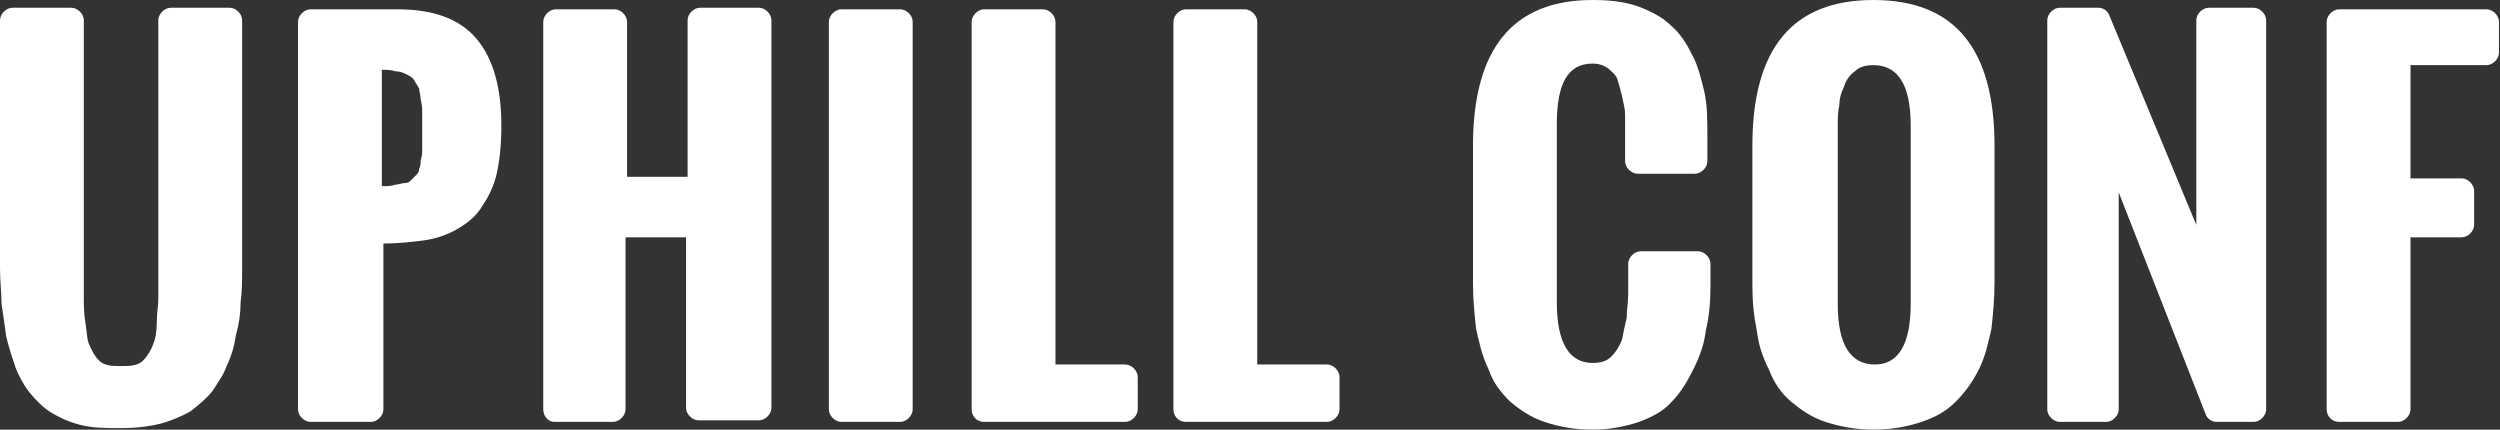 <svg width="803" height="138" viewBox="0 0 803 138" fill="none" xmlns="http://www.w3.org/2000/svg">
<rect x="0" y="0" width="803" height="138" fill="#333333" stroke="none"/>
<path d="M0 86.188V6.477C0 4.484 1.994 2.491 3.988 2.491H22.933C24.928 2.491 26.922 4.484 26.922 6.477V85.191C26.922 89.675 26.922 93.162 26.922 95.653C26.922 97.646 26.922 100.635 27.42 103.625C27.919 106.614 27.919 108.606 28.418 110.101C28.916 111.097 29.415 112.592 30.412 114.087C31.409 115.581 32.406 116.578 33.902 117.076C35.397 117.574 36.893 117.574 38.887 117.574C40.881 117.574 42.377 117.574 43.873 117.076C45.368 116.578 46.365 115.581 47.362 114.087C48.36 112.592 48.858 111.596 49.357 110.101C49.855 109.105 50.354 106.614 50.354 103.625C50.354 100.635 50.852 98.144 50.852 96.152C50.852 94.159 50.852 90.671 50.852 86.188V85.689V6.477C50.852 4.484 52.847 2.491 54.841 2.491H73.786C75.78 2.491 77.774 4.484 77.774 6.477V85.689C77.774 89.675 77.774 93.661 77.276 97.148C77.276 100.635 76.777 104.123 75.78 107.61C75.281 111.097 74.284 114.585 72.789 117.574C71.792 120.563 69.797 123.054 68.302 125.545C66.308 128.036 63.815 130.029 61.322 132.022C58.829 133.516 55.339 135.011 51.849 136.007C47.861 137.004 43.873 137.502 38.887 137.502C33.902 137.502 29.913 137.502 25.925 136.505C21.936 135.509 18.945 134.014 16.452 132.52C13.96 131.025 11.467 128.534 9.473 126.043C7.478 123.552 5.983 120.563 4.986 118.072C3.988 115.083 2.991 112.094 1.994 108.108C1.496 104.621 0.997 100.635 0.499 97.646C0.499 94.159 0 90.173 0 86.188Z" fill="white"/>
<path d="M95.722 131.523V6.975C95.722 4.982 97.716 2.989 99.711 2.989H127.63C139.096 2.989 147.572 5.978 153.056 12.455C158.54 18.931 161.033 28.397 161.033 40.354C161.033 46.332 160.534 51.314 159.537 55.798C158.54 60.282 156.546 63.769 154.551 66.758C152.557 69.747 150.064 71.74 146.575 73.733C143.085 75.726 139.595 76.722 136.105 77.22C132.117 77.718 128.128 78.217 123.143 78.217V131.523C123.143 133.516 121.148 135.509 119.154 135.509H99.711C97.716 135.509 95.722 133.516 95.722 131.523ZM123.143 59.783C124.638 59.783 125.635 59.783 127.131 59.285C128.128 59.285 129.125 58.787 130.122 58.787C131.119 58.787 131.618 58.289 132.117 57.791C132.615 57.292 133.114 56.794 133.612 56.296C134.111 55.798 134.609 55.3 134.609 54.303C135.108 53.307 135.108 52.31 135.108 51.812C135.108 51.314 135.606 50.318 135.606 48.823C135.606 47.328 135.606 46.332 135.606 45.336C135.606 44.339 135.606 43.343 135.606 41.35C135.606 40.852 135.606 40.354 135.606 40.354C135.606 38.361 135.606 36.866 135.606 35.87C135.606 34.874 135.606 33.877 135.108 31.884C135.108 30.39 134.609 29.393 134.609 28.397C134.111 27.401 133.612 26.902 133.114 25.906C132.615 24.91 131.618 24.412 130.621 23.913C129.624 23.415 128.627 22.917 127.131 22.917C125.635 22.419 124.14 22.419 122.644 22.419V59.783H123.143Z" fill="white"/>
<path d="M174.494 131.523V6.975C174.494 4.982 176.488 2.989 178.482 2.989H197.427C199.421 2.989 201.416 4.982 201.416 6.975V56.794H220.859V6.477C220.859 4.484 222.853 2.491 224.847 2.491H243.793C245.787 2.491 247.781 4.484 247.781 6.477V131.025C247.781 133.018 245.787 135.011 243.793 135.011H224.349C222.355 135.011 220.36 133.018 220.36 131.025V76.224H200.917V131.523C200.917 133.516 198.923 135.509 196.929 135.509H177.984C175.989 135.509 174.494 133.516 174.494 131.523Z" fill="white"/>
<path d="M266.227 131.523V6.975C266.227 4.982 268.221 2.989 270.215 2.989H289.161C291.155 2.989 293.149 4.982 293.149 6.975V131.523C293.149 133.516 291.155 135.509 289.161 135.509H270.215C268.221 135.509 266.227 133.516 266.227 131.523Z" fill="white"/>
<path d="M312.094 131.523V6.975C312.094 4.982 314.088 2.989 316.082 2.989H335.027C337.021 2.989 339.016 4.982 339.016 6.975V117.076H361.45C363.445 117.076 365.439 119.069 365.439 121.061V131.523C365.439 133.516 363.445 135.509 361.45 135.509H316.082C313.589 135.509 312.094 133.516 312.094 131.523Z" fill="white"/>
<path d="M376.906 131.523V6.975C376.906 4.982 378.9 2.989 380.894 2.989H399.839C401.833 2.989 403.828 4.982 403.828 6.975V117.076H426.262C428.257 117.076 430.251 119.069 430.251 121.061V131.523C430.251 133.516 428.257 135.509 426.262 135.509H380.894C378.401 135.509 376.906 133.516 376.906 131.523Z" fill="white"/>
<path d="M473.127 91.17V46.83C473.127 15.444 486.089 0 511.516 0C517 0 521.487 0.498 525.974 1.993C529.962 3.487 533.95 5.48 536.443 7.971C539.435 10.462 541.429 13.451 543.423 17.437C545.417 20.924 546.414 25.408 547.411 29.393C548.408 33.877 548.408 38.361 548.408 43.841V51.812C548.408 53.805 546.414 55.798 544.42 55.798H525.974C523.979 55.798 521.985 53.805 521.985 51.812V43.343C521.985 40.852 521.985 38.859 521.985 36.866C521.985 34.874 521.487 33.379 520.988 30.888C520.49 28.895 519.991 26.902 519.492 25.408C518.994 23.913 517.498 22.917 516.501 21.921C515.005 20.924 513.51 20.426 511.516 20.426C503.539 20.426 500.049 26.902 500.049 39.856V97.148C500.049 110.101 504.037 116.578 511.516 116.578C514.008 116.578 516.003 116.079 517.498 114.585C518.994 113.09 519.991 111.596 520.988 109.105C521.487 106.614 521.985 104.123 522.484 102.13C522.484 99.639 522.982 97.148 522.982 94.159V84.693C522.982 82.7 524.976 80.708 526.971 80.708H545.417C547.411 80.708 549.406 82.7 549.406 84.693V92.166C549.406 97.148 548.907 102.13 547.91 106.116C547.411 110.599 545.916 114.585 543.922 118.57C541.927 122.556 539.933 126.043 536.942 129.032C534.449 132.022 530.461 134.014 526.472 135.509C521.985 137.004 517 138 511.516 138C505.533 138 500.547 137.004 496.06 135.509C491.573 134.014 488.084 131.523 485.092 129.032C482.101 126.043 479.608 123.054 478.112 118.57C476.118 114.585 475.121 110.101 474.124 105.617C473.626 101.134 473.127 96.152 473.127 91.17Z" fill="white"/>
<path d="M562.866 91.668V46.83C562.866 15.444 575.829 0 601.753 0C627.678 0 640.64 15.444 640.64 46.83V90.671C640.64 96.152 640.142 101.134 639.643 105.617C638.646 110.101 637.649 114.585 635.655 118.57C633.661 122.556 631.168 126.043 628.177 129.032C625.185 132.022 621.695 134.014 617.209 135.509C612.722 137.004 607.736 138 601.753 138C596.269 138 590.785 137.004 586.298 135.509C581.811 134.014 578.321 131.523 575.33 129.032C572.339 126.542 569.846 123.054 568.35 119.069C566.356 115.083 564.86 111.097 564.362 106.614C563.365 101.632 562.866 97.148 562.866 91.668ZM613.719 97.646V40.354C613.719 27.401 609.73 20.924 601.753 20.924C599.261 20.924 597.266 21.422 595.771 22.917C594.275 23.913 592.779 25.906 592.281 27.899C591.284 29.892 590.785 31.884 590.785 33.877C590.287 35.87 590.287 38.361 590.287 40.354V97.646C590.287 110.599 594.275 117.076 602.252 117.076C609.73 117.076 613.719 110.599 613.719 97.646Z" fill="white"/>
<path d="M657.591 131.523V6.477C657.591 4.484 659.586 2.491 661.58 2.491H674.044C675.539 2.491 677.035 3.487 677.533 4.982L705.452 72.238V6.477C705.452 4.484 707.447 2.491 709.441 2.491H723.899C725.893 2.491 727.887 4.484 727.887 6.477V131.523C727.887 133.516 725.893 135.509 723.899 135.509H711.934C710.438 135.509 708.942 134.513 708.444 133.018L680.525 61.776V131.523C680.525 133.516 678.531 135.509 676.536 135.509H661.58C659.586 135.509 657.591 133.516 657.591 131.523Z" fill="white"/>
<path d="M747.33 131.523V6.975C747.33 4.982 749.324 2.989 751.319 2.989H798.681C800.675 2.989 802.669 4.982 802.669 6.975V16.939C802.669 18.931 800.675 20.924 798.681 20.924H774.252V57.292H790.704C792.698 57.292 794.693 59.285 794.693 61.278V72.238C794.693 74.231 792.698 76.224 790.704 76.224H774.252V131.523C774.252 133.516 772.258 135.509 770.264 135.509H751.319C748.826 135.509 747.33 133.516 747.33 131.523Z" fill="white"/>
</svg>
